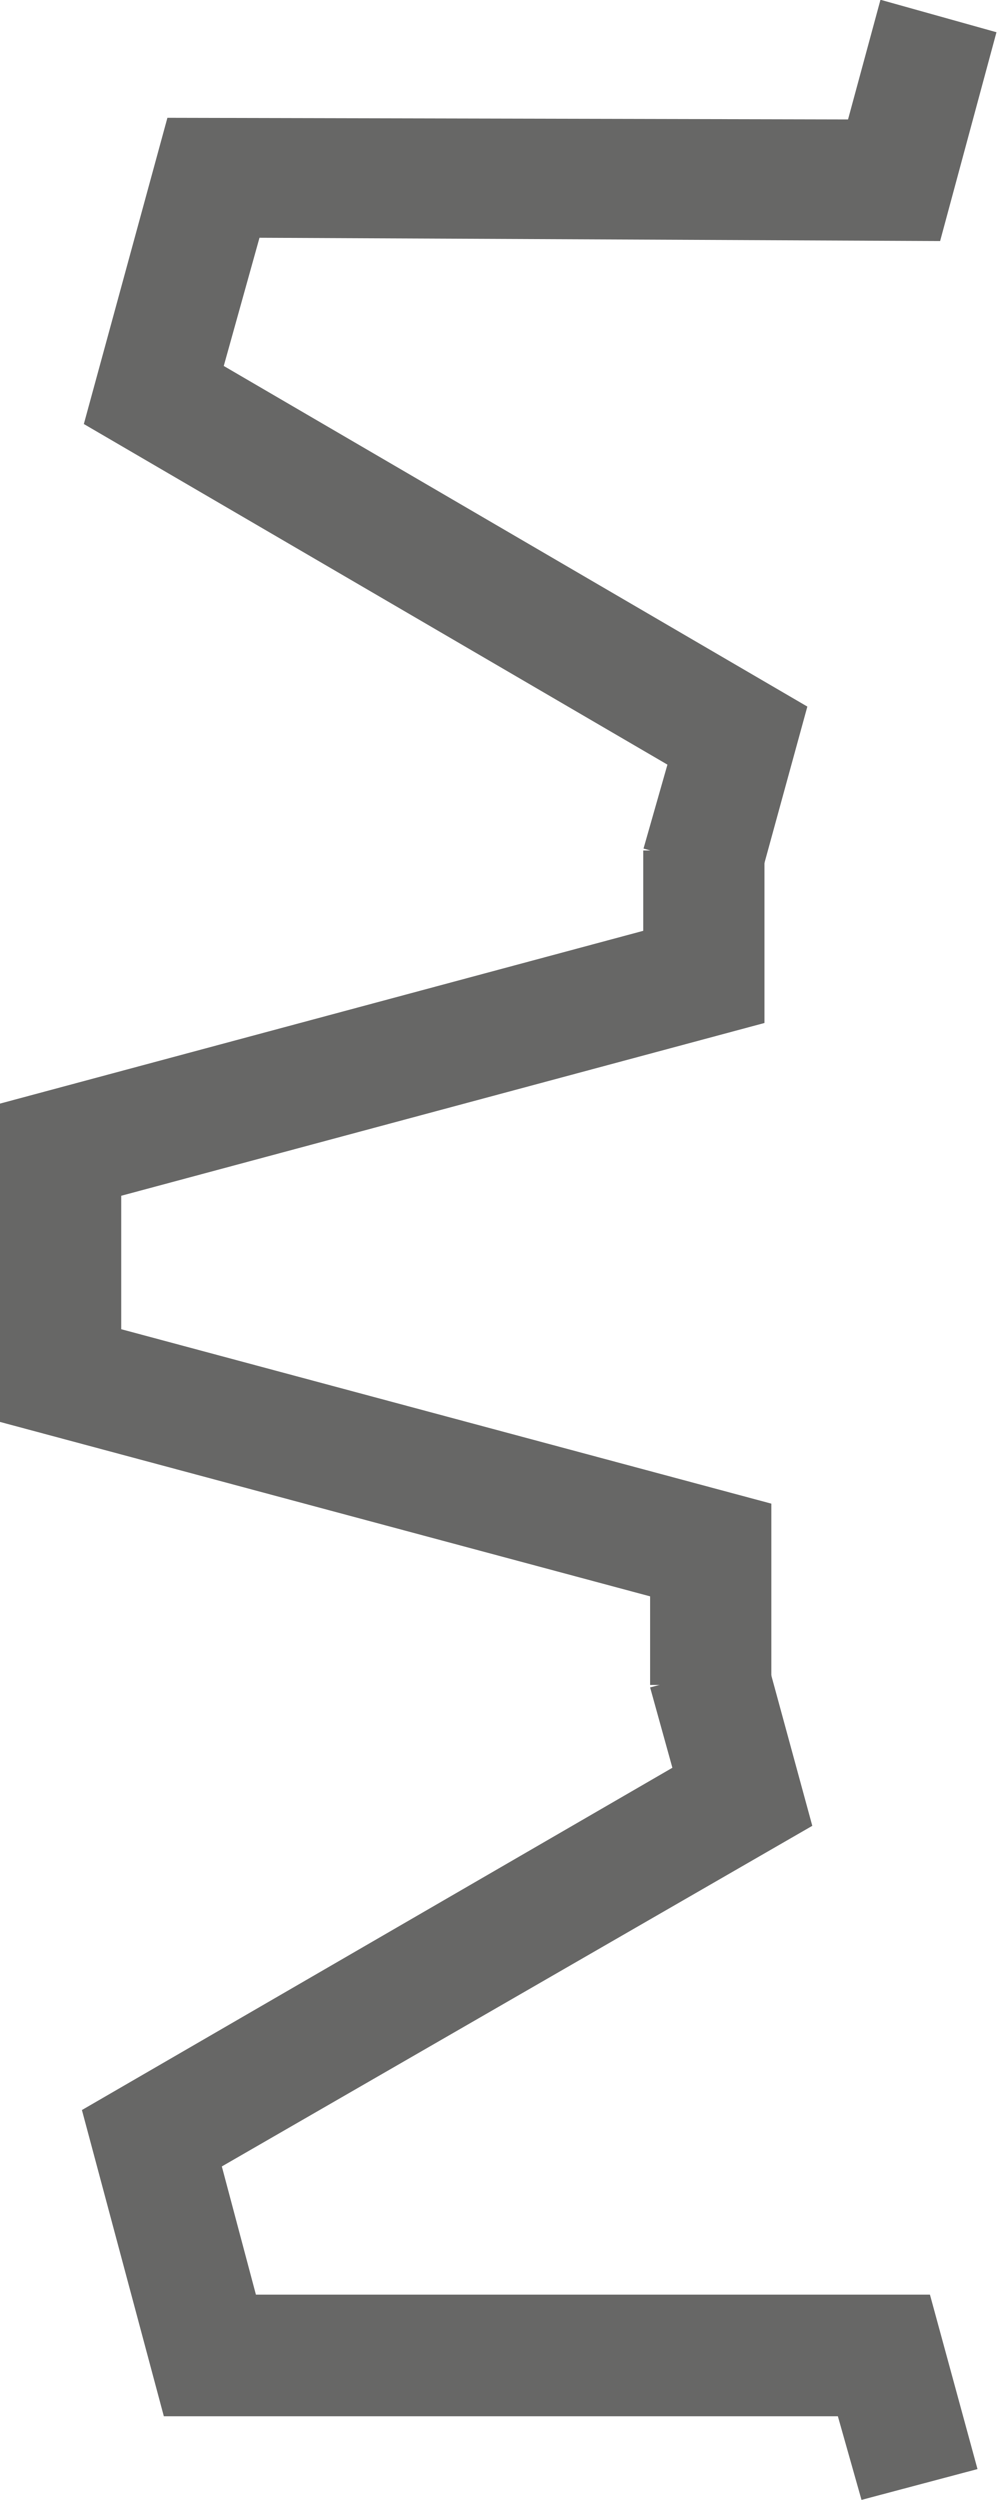 <?xml version="1.0" encoding="UTF-8" standalone="no"?>
<!-- Creator: CorelDRAW 2017 -->

<svg
   xmlns:dc="http://purl.org/dc/elements/1.1/"
   xmlns:cc="http://creativecommons.org/ns#"
   xmlns:rdf="http://www.w3.org/1999/02/22-rdf-syntax-ns#"
   xmlns:svg="http://www.w3.org/2000/svg"
   xmlns="http://www.w3.org/2000/svg"
   xmlns:sodipodi="http://sodipodi.sourceforge.net/DTD/sodipodi-0.dtd"
   xmlns:inkscape="http://www.inkscape.org/namespaces/inkscape"
   xml:space="preserve"
   width="71"
   height="177"
   version="1.0"
   style="clip-rule:evenodd;fill-rule:evenodd;image-rendering:optimizeQuality;shape-rendering:geometricPrecision;text-rendering:geometricPrecision"
   viewBox="0 0 11.668 29.08"
   id="svg22"
   sodipodi:docname="pic-cross-cut.svg"
   inkscape:version="0.92.4 (5da689c313, 2019-01-14)"><sodipodi:namedview
   pagecolor="#ffffff"
   bordercolor="#666666"
   borderopacity="1"
   objecttolerance="10"
   gridtolerance="10"
   guidetolerance="10"
   inkscape:pageopacity="0"
   inkscape:pageshadow="2"
   inkscape:window-width="1366"
   inkscape:window-height="705"
   id="namedview24"
   showgrid="false"
   inkscape:zoom="1.3333333"
   inkscape:cx="70.120913"
   inkscape:cy="40.632087"
   inkscape:window-x="-8"
   inkscape:window-y="-8"
   inkscape:window-maximized="1"
   inkscape:current-layer="svg22" />
 <defs
   id="defs4">
  <style
   type="text/css"
   id="style2">
   <![CDATA[
    .fil0 {fill:#727271;fill-rule:nonzero}
   ]]>
  </style>
 <pattern
   y="0"
   x="0"
   height="6"
   width="6"
   patternUnits="userSpaceOnUse"
   id="EMFhbasepattern" /><pattern
   y="0"
   x="0"
   height="6"
   width="6"
   patternUnits="userSpaceOnUse"
   id="EMFhbasepattern-9" /><pattern
   y="0"
   x="0"
   height="6"
   width="6"
   patternUnits="userSpaceOnUse"
   id="EMFhbasepattern-3" /><pattern
   y="0"
   x="0"
   height="6"
   width="6"
   patternUnits="userSpaceOnUse"
   id="EMFhbasepattern-4" /></defs>
 
<g
   id="g4618"
   transform="matrix(3.201,0,0,3.201,0,-64.017)"><path
     inkscape:connector-curvature="0"
     style="fill:#676766;fill-opacity:1;fill-rule:nonzero;stroke:none;stroke-width:0.164"
     d="m 2.781,23.088 v 0.628 l -2.34,0.628 v 0.485 l 2.365,0.634 v 0.659 H 2.365 V 25.8 L 0,25.166 v -1.157 l 2.34,-0.628 v -0.292 z"
     id="path4599" /><path
     inkscape:connector-curvature="0"
     style="fill:#676766;fill-opacity:1;fill-rule:nonzero;stroke:none;stroke-width:0.164"
     d="m 3.625,20.115 -0.205,0.759 -2.476,-0.012 -0.13,0.466 2.123,1.238 -0.174,0.634 -0.422,-0.118 0.087,-0.305 -2.123,-1.238 0.304,-1.113 2.476,0.006 0.118,-0.435 z"
     id="path4601" /><path
     inkscape:connector-curvature="0"
     style="fill:#676766;fill-opacity:1;fill-rule:nonzero;stroke:none;stroke-width:0.164"
     d="m 2.787,26.018 0.168,0.616 -2.148,1.238 0.124,0.466 H 3.383 L 3.556,28.972 3.134,29.084 3.048,28.78 H 0.596 l -0.298,-1.113 2.148,-1.244 -0.081,-0.292 z"
     id="path4603" /></g></svg>